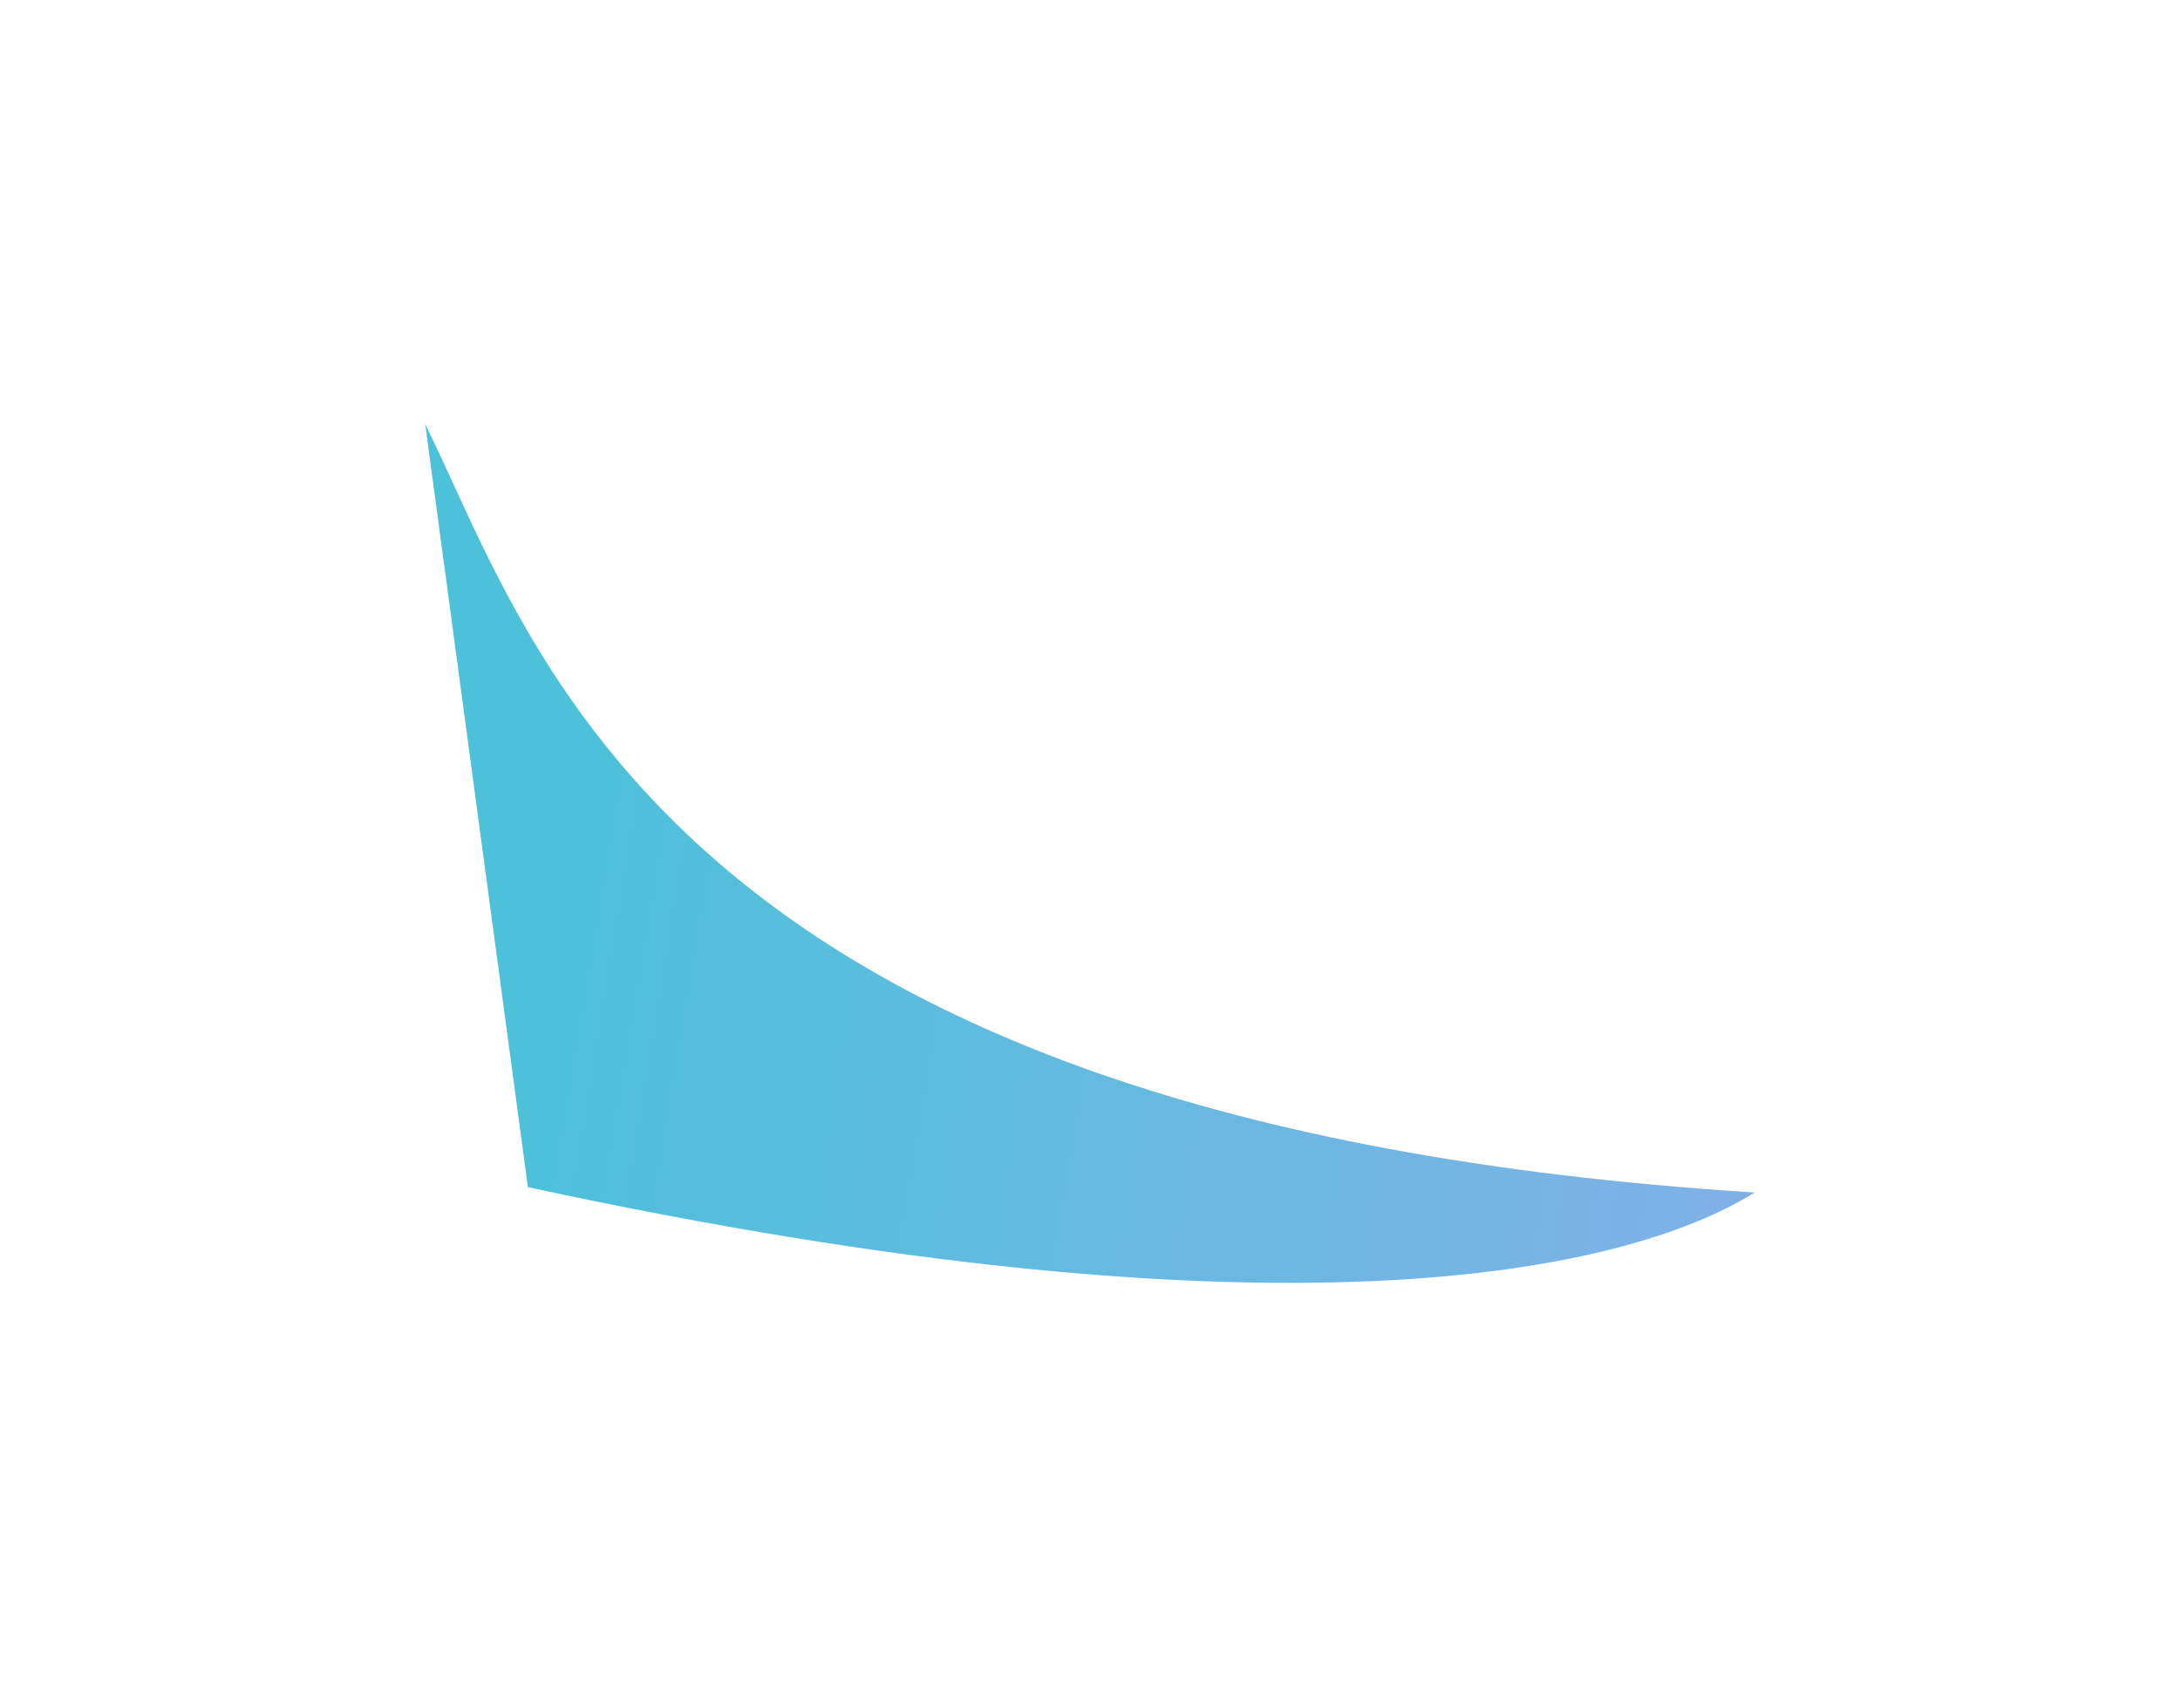<svg width="1285" height="1007" viewBox="0 0 1285 1007" fill="none" xmlns="http://www.w3.org/2000/svg">
<g opacity="0.7" filter="url(#filter0_f_7091_11632)">
<path d="M311.168 699.864C753.311 795.418 957.324 750.894 1034.33 703.018C389.797 662.5 314.657 379.011 250.635 250L311.168 699.864Z" fill="url(#paint0_linear_7091_11632)"/>
</g>
<defs>
<filter id="filter0_f_7091_11632" x="0.635" y="0" width="1283.69" height="1006.3" filterUnits="userSpaceOnUse" color-interpolation-filters="sRGB">
<feFlood flood-opacity="0" result="BackgroundImageFix"/>
<feBlend mode="normal" in="SourceGraphic" in2="BackgroundImageFix" result="shape"/>
<feGaussianBlur stdDeviation="125" result="effect1_foregroundBlur_7091_11632"/>
</filter>
<linearGradient id="paint0_linear_7091_11632" x1="329.276" y1="460.897" x2="1055.01" y2="580.24" gradientUnits="userSpaceOnUse">
<stop stop-color="#00A7C9"/>
<stop offset="1" stop-color="#4A90DC"/>
</linearGradient>
</defs>
</svg>
